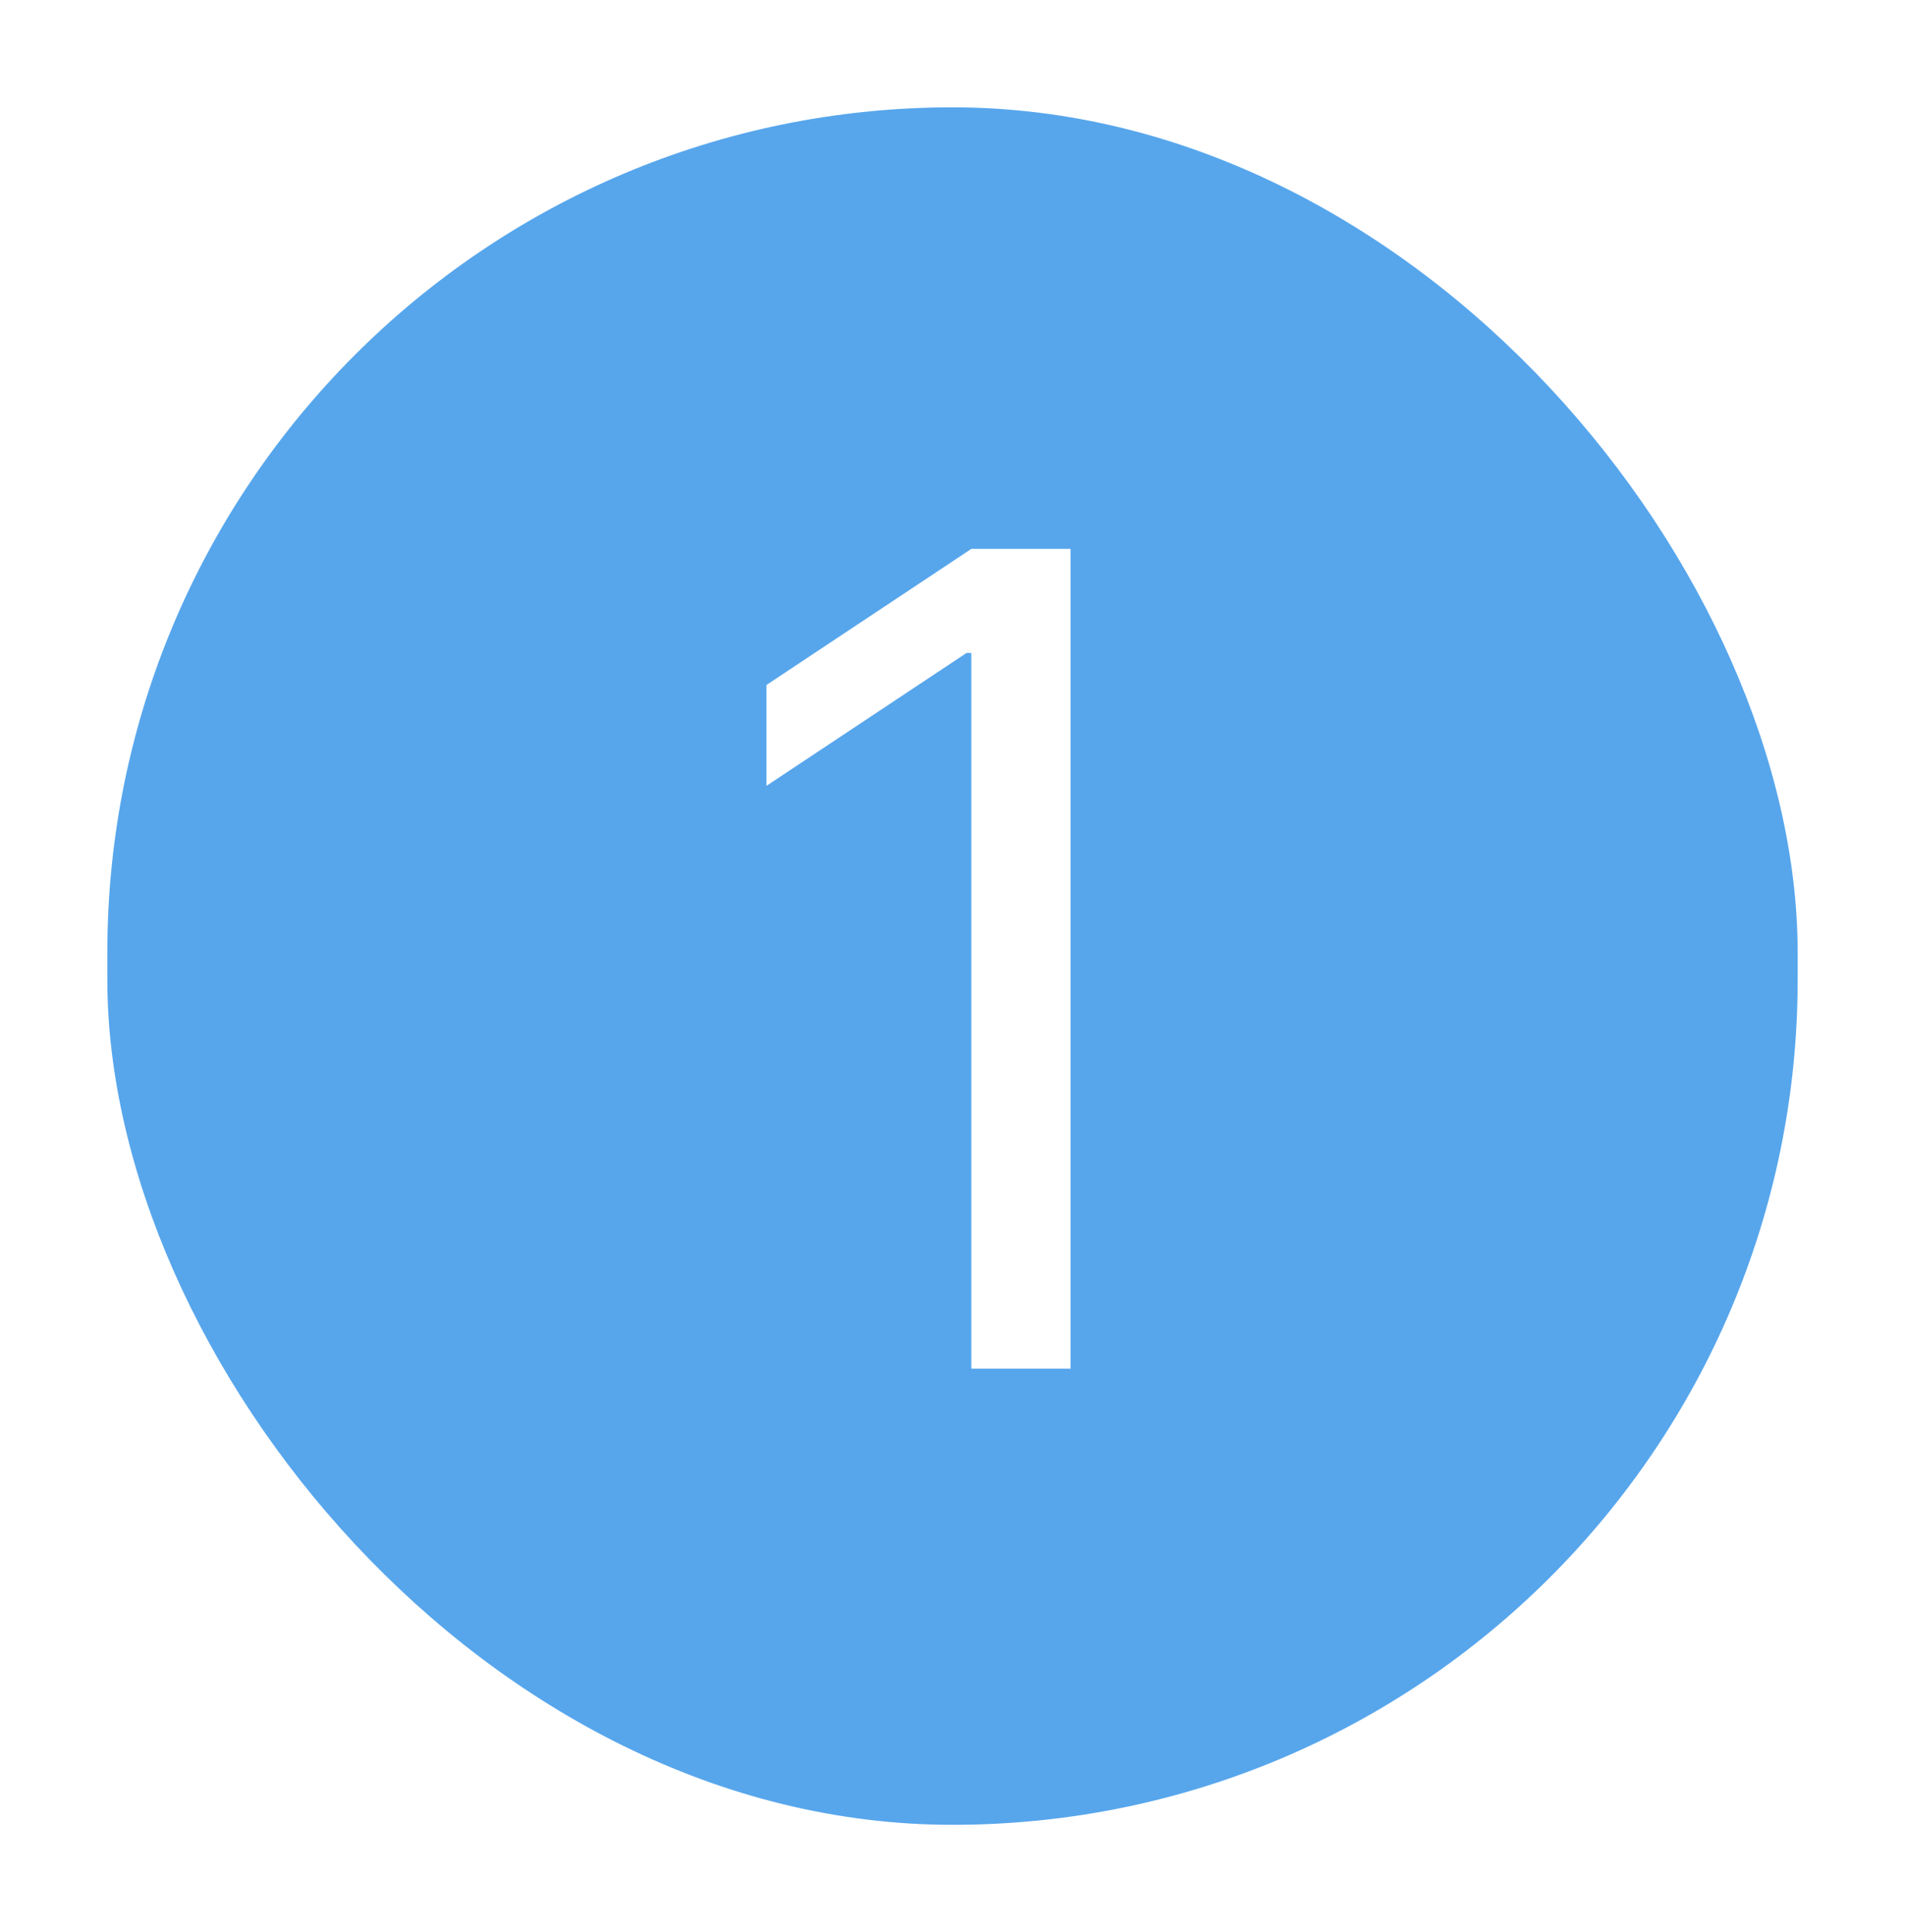 <?xml version="1.0" encoding="UTF-8"?> <svg xmlns="http://www.w3.org/2000/svg" width="71" height="72" viewBox="0 0 71 72" fill="none"><g filter="url(#filter0_d_739_74)"><rect x="4" width="63" height="64" rx="31.5" fill="#57A6EC"></rect><path d="M39.901 16.454V47H36.202V20.332H36.023L28.565 25.284V21.526L36.202 16.454H39.901Z" fill="white"></path></g><defs><filter id="filter0_d_739_74" x="0" y="0" width="71" height="72" filterUnits="userSpaceOnUse" color-interpolation-filters="sRGB"><feFlood flood-opacity="0" result="BackgroundImageFix"></feFlood><feColorMatrix in="SourceAlpha" type="matrix" values="0 0 0 0 0 0 0 0 0 0 0 0 0 0 0 0 0 0 127 0" result="hardAlpha"></feColorMatrix><feOffset dy="4"></feOffset><feGaussianBlur stdDeviation="2"></feGaussianBlur><feComposite in2="hardAlpha" operator="out"></feComposite><feColorMatrix type="matrix" values="0 0 0 0 0 0 0 0 0 0 0 0 0 0 0 0 0 0 0.25 0"></feColorMatrix><feBlend mode="normal" in2="BackgroundImageFix" result="effect1_dropShadow_739_74"></feBlend><feBlend mode="normal" in="SourceGraphic" in2="effect1_dropShadow_739_74" result="shape"></feBlend></filter></defs></svg> 